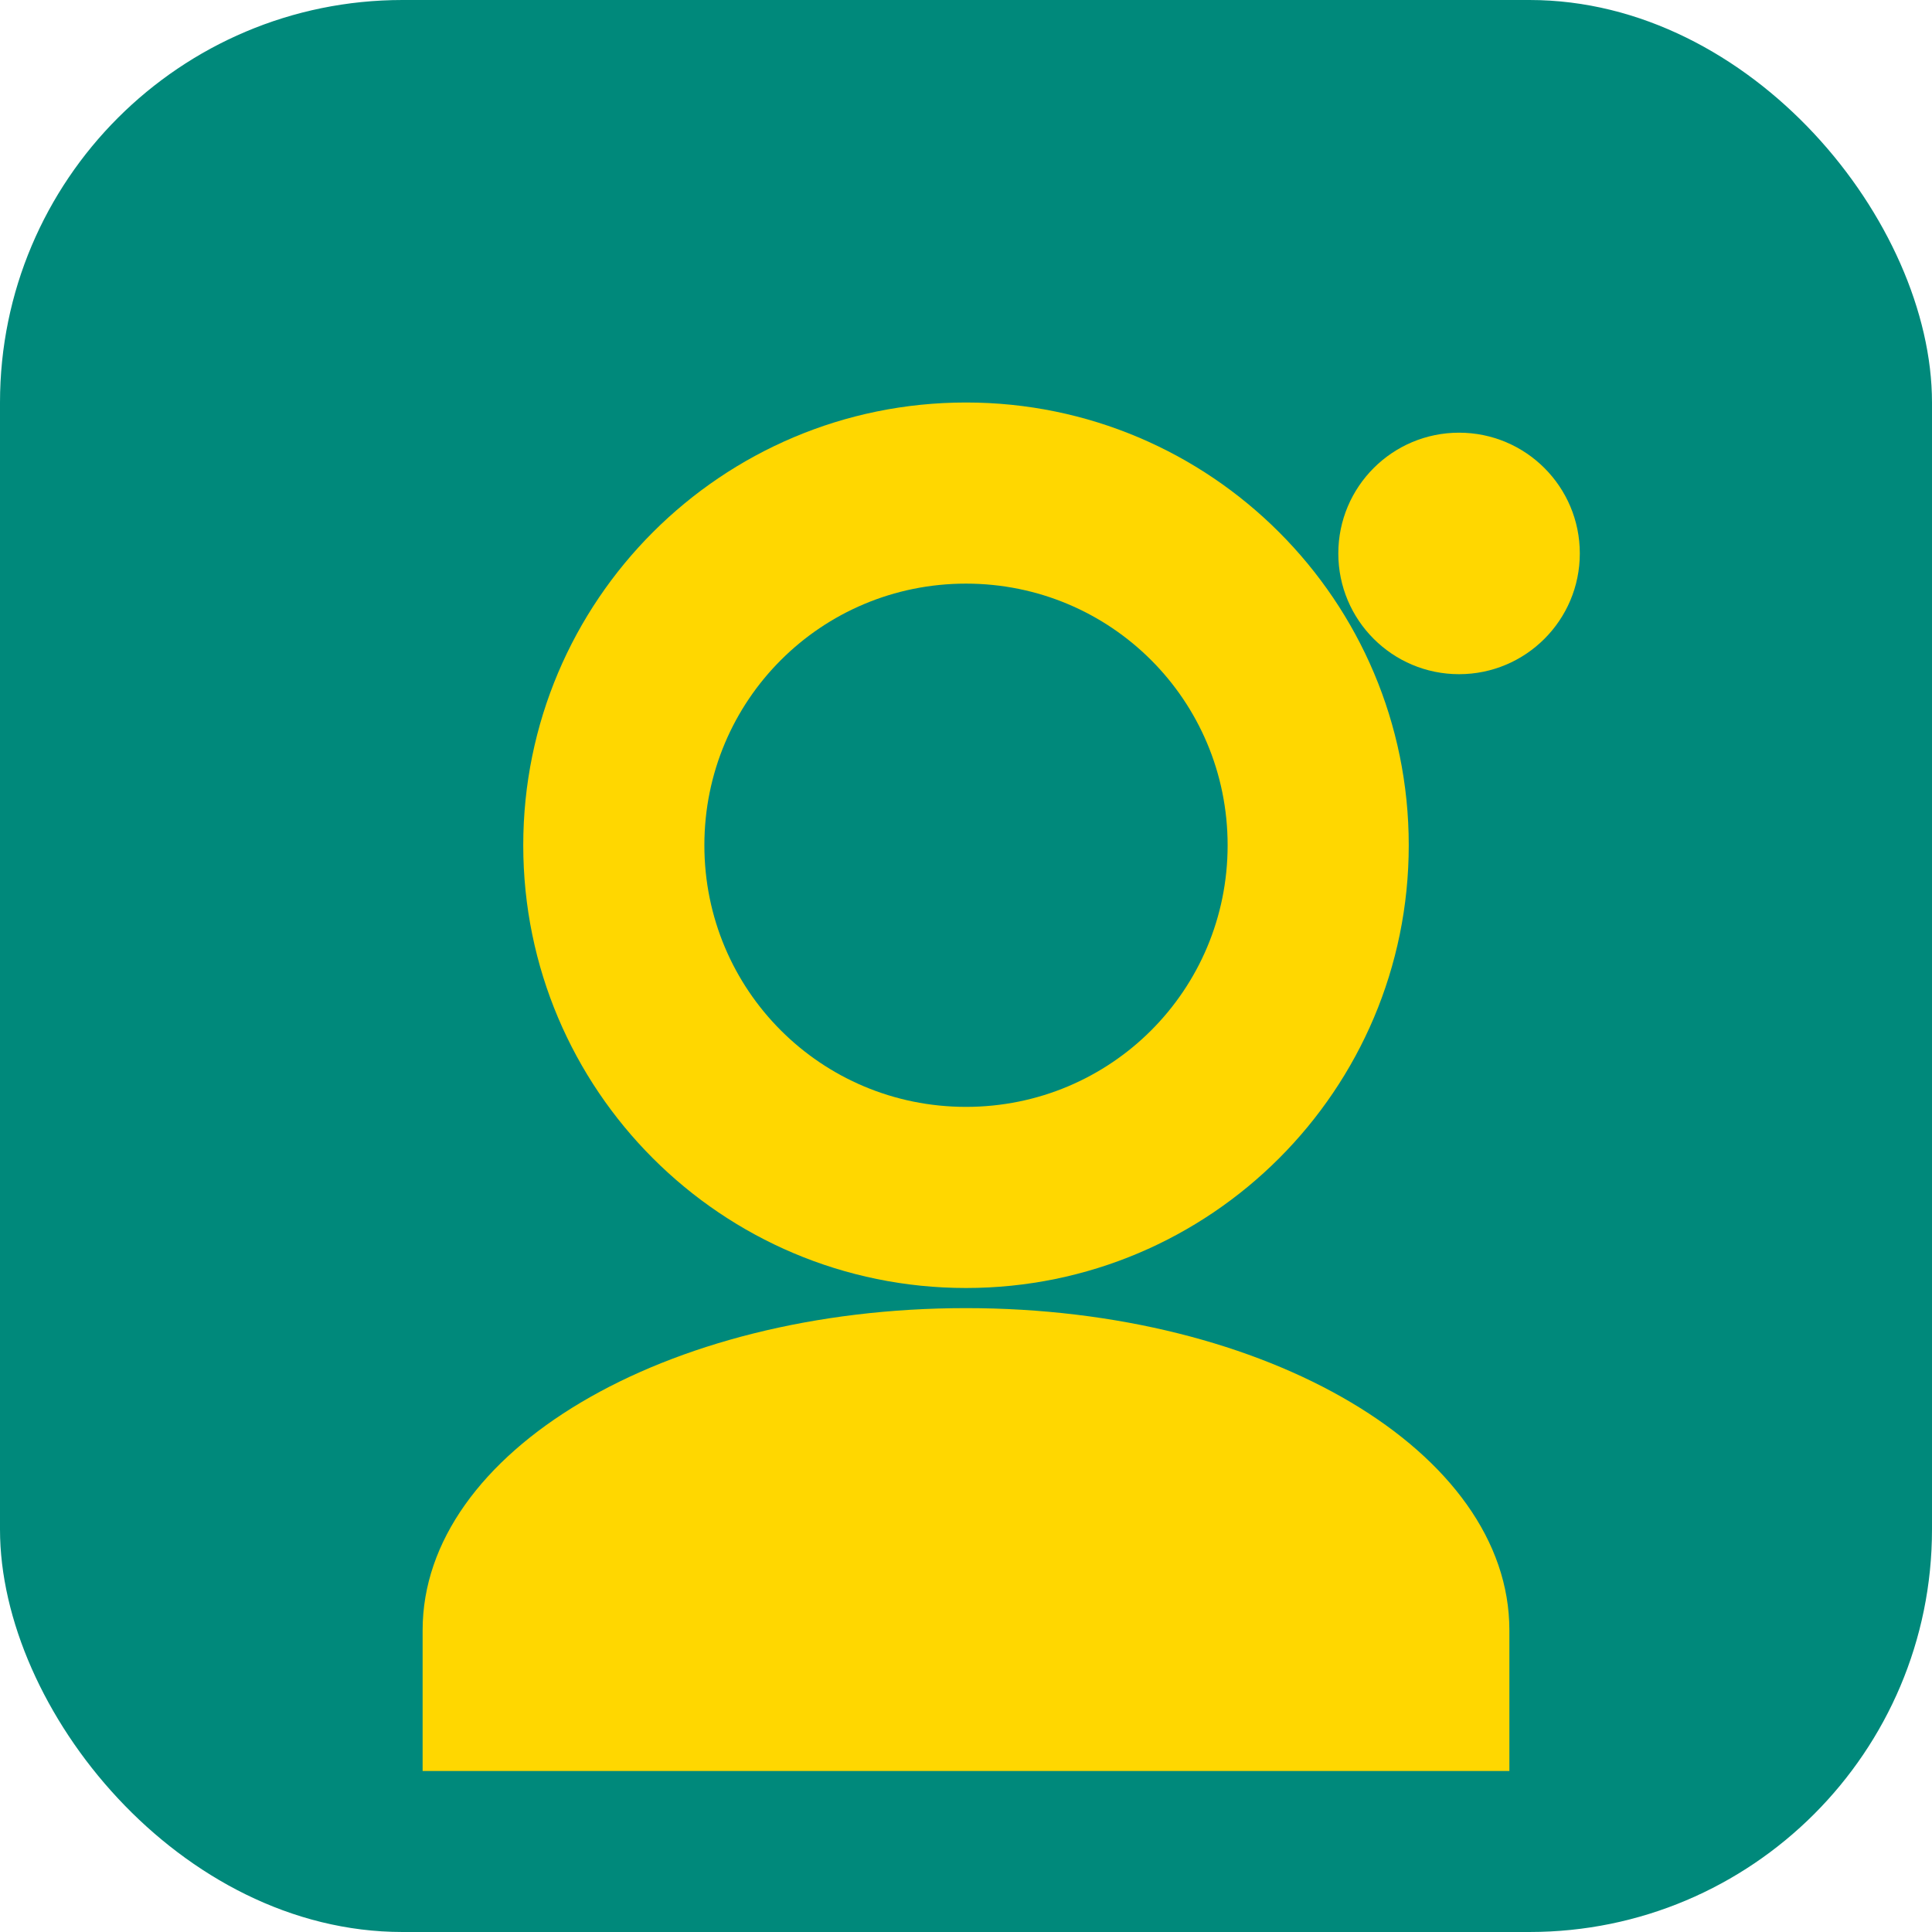 <?xml version="1.0" encoding="UTF-8"?>
<svg width="192" height="192" viewBox="0 0 192 192" version="1.1" xmlns="http://www.w3.org/2000/svg">
  <rect width="192" height="192" rx="40" fill="#00897B"/>
  <path d="M96 40c-24.3 0-44 19.7-44 44s19.7 44 44 44 44-19.7 44-44-19.7-44-44-44zm0 18c14.4 0 26 11.6 26 26s-11.6 26-26 26-26-11.6-26-26 11.6-26 26-26z" fill="#FFD700"/>
  <path d="M96 130c-30 0-54 14.3-54 32v14h108v-14c0-17.7-24-32-54-32z" fill="#FFD700"/>
  <circle cx="145" cy="55" r="12" fill="#FFD700"/>
</svg>
